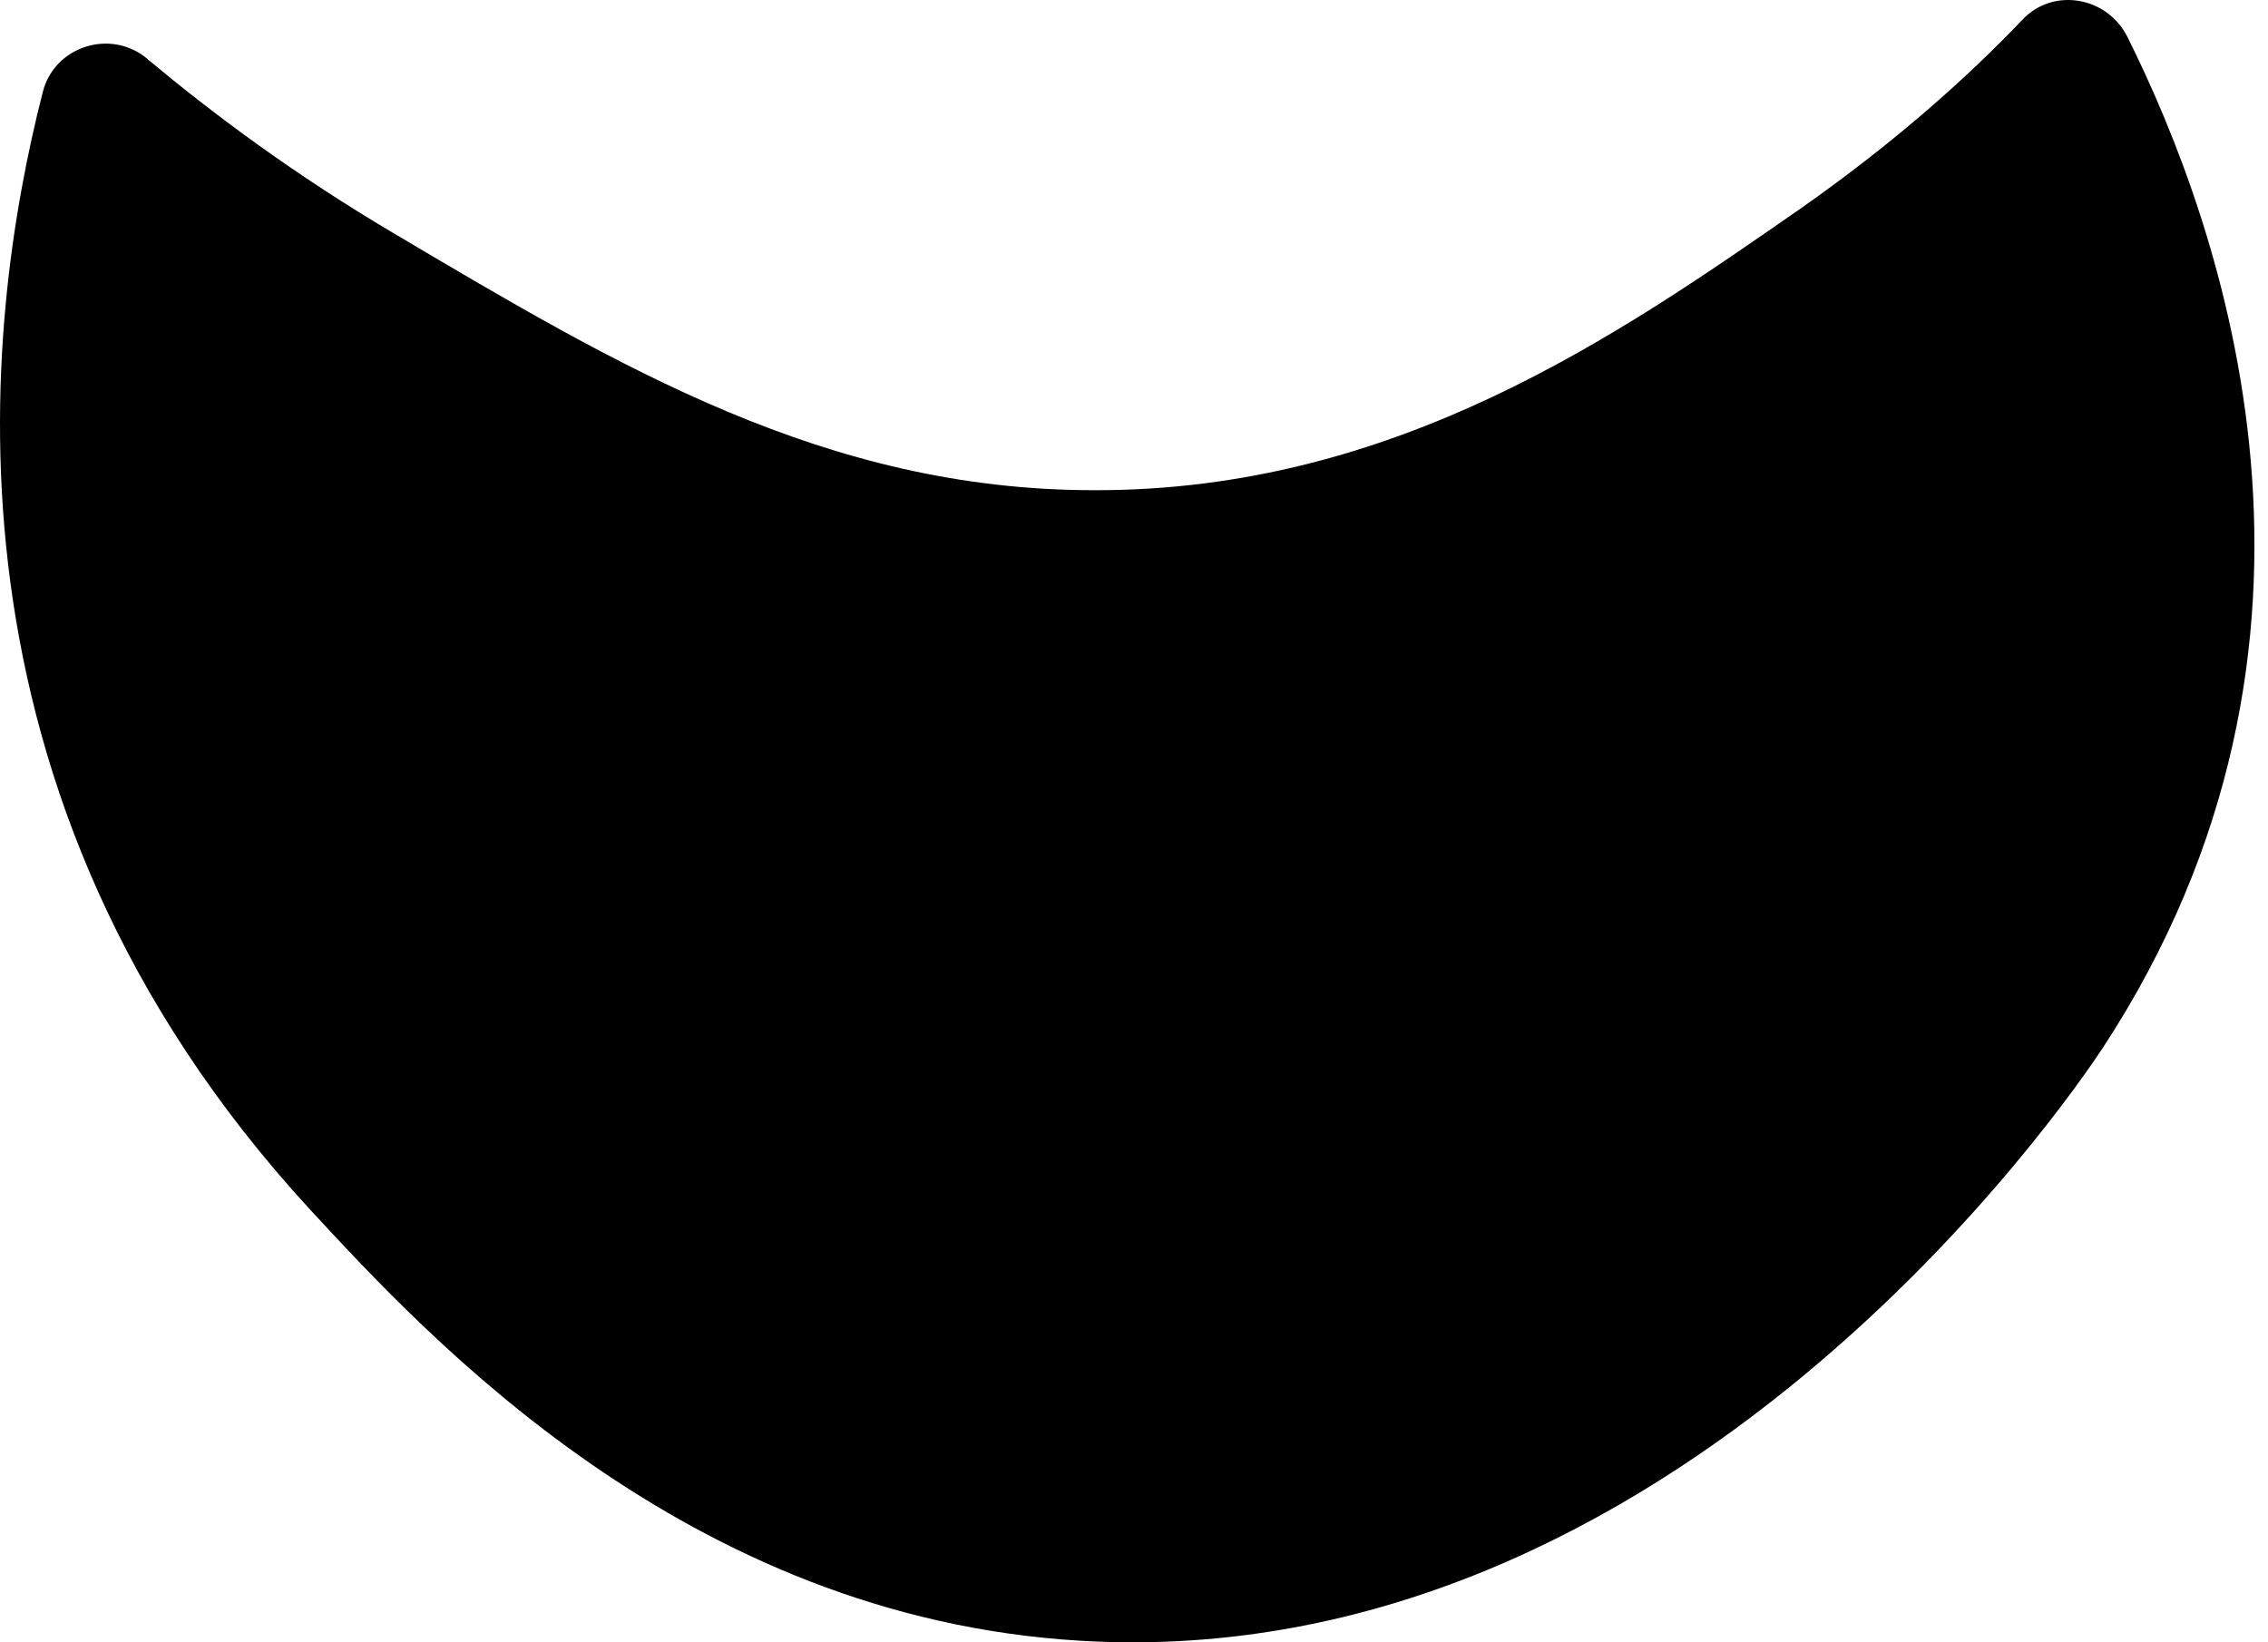 <svg width="58" height="42" viewBox="0 0 58 42" fill="none" xmlns="http://www.w3.org/2000/svg">
<path id="Vector" d="M3.766 1.502C2.823 0.718 1.386 1.188 1.094 2.355C-0.433 8.32 -1.871 20.296 7.943 30.948C10.952 34.2 17.531 41.354 27.614 41.959C42.907 42.879 52.989 27.988 53.775 26.799C60.602 16.371 56.829 5.808 54.404 0.942C53.888 -0.09 52.495 -0.337 51.709 0.516C50.34 1.951 48.498 3.61 46.073 5.315C41.425 8.544 35.698 12.559 27.973 12.536C21.124 12.536 15.825 9.374 10.143 6.01C7.516 4.463 5.428 2.893 3.788 1.525L3.766 1.502Z" fill="black"/>
</svg>
